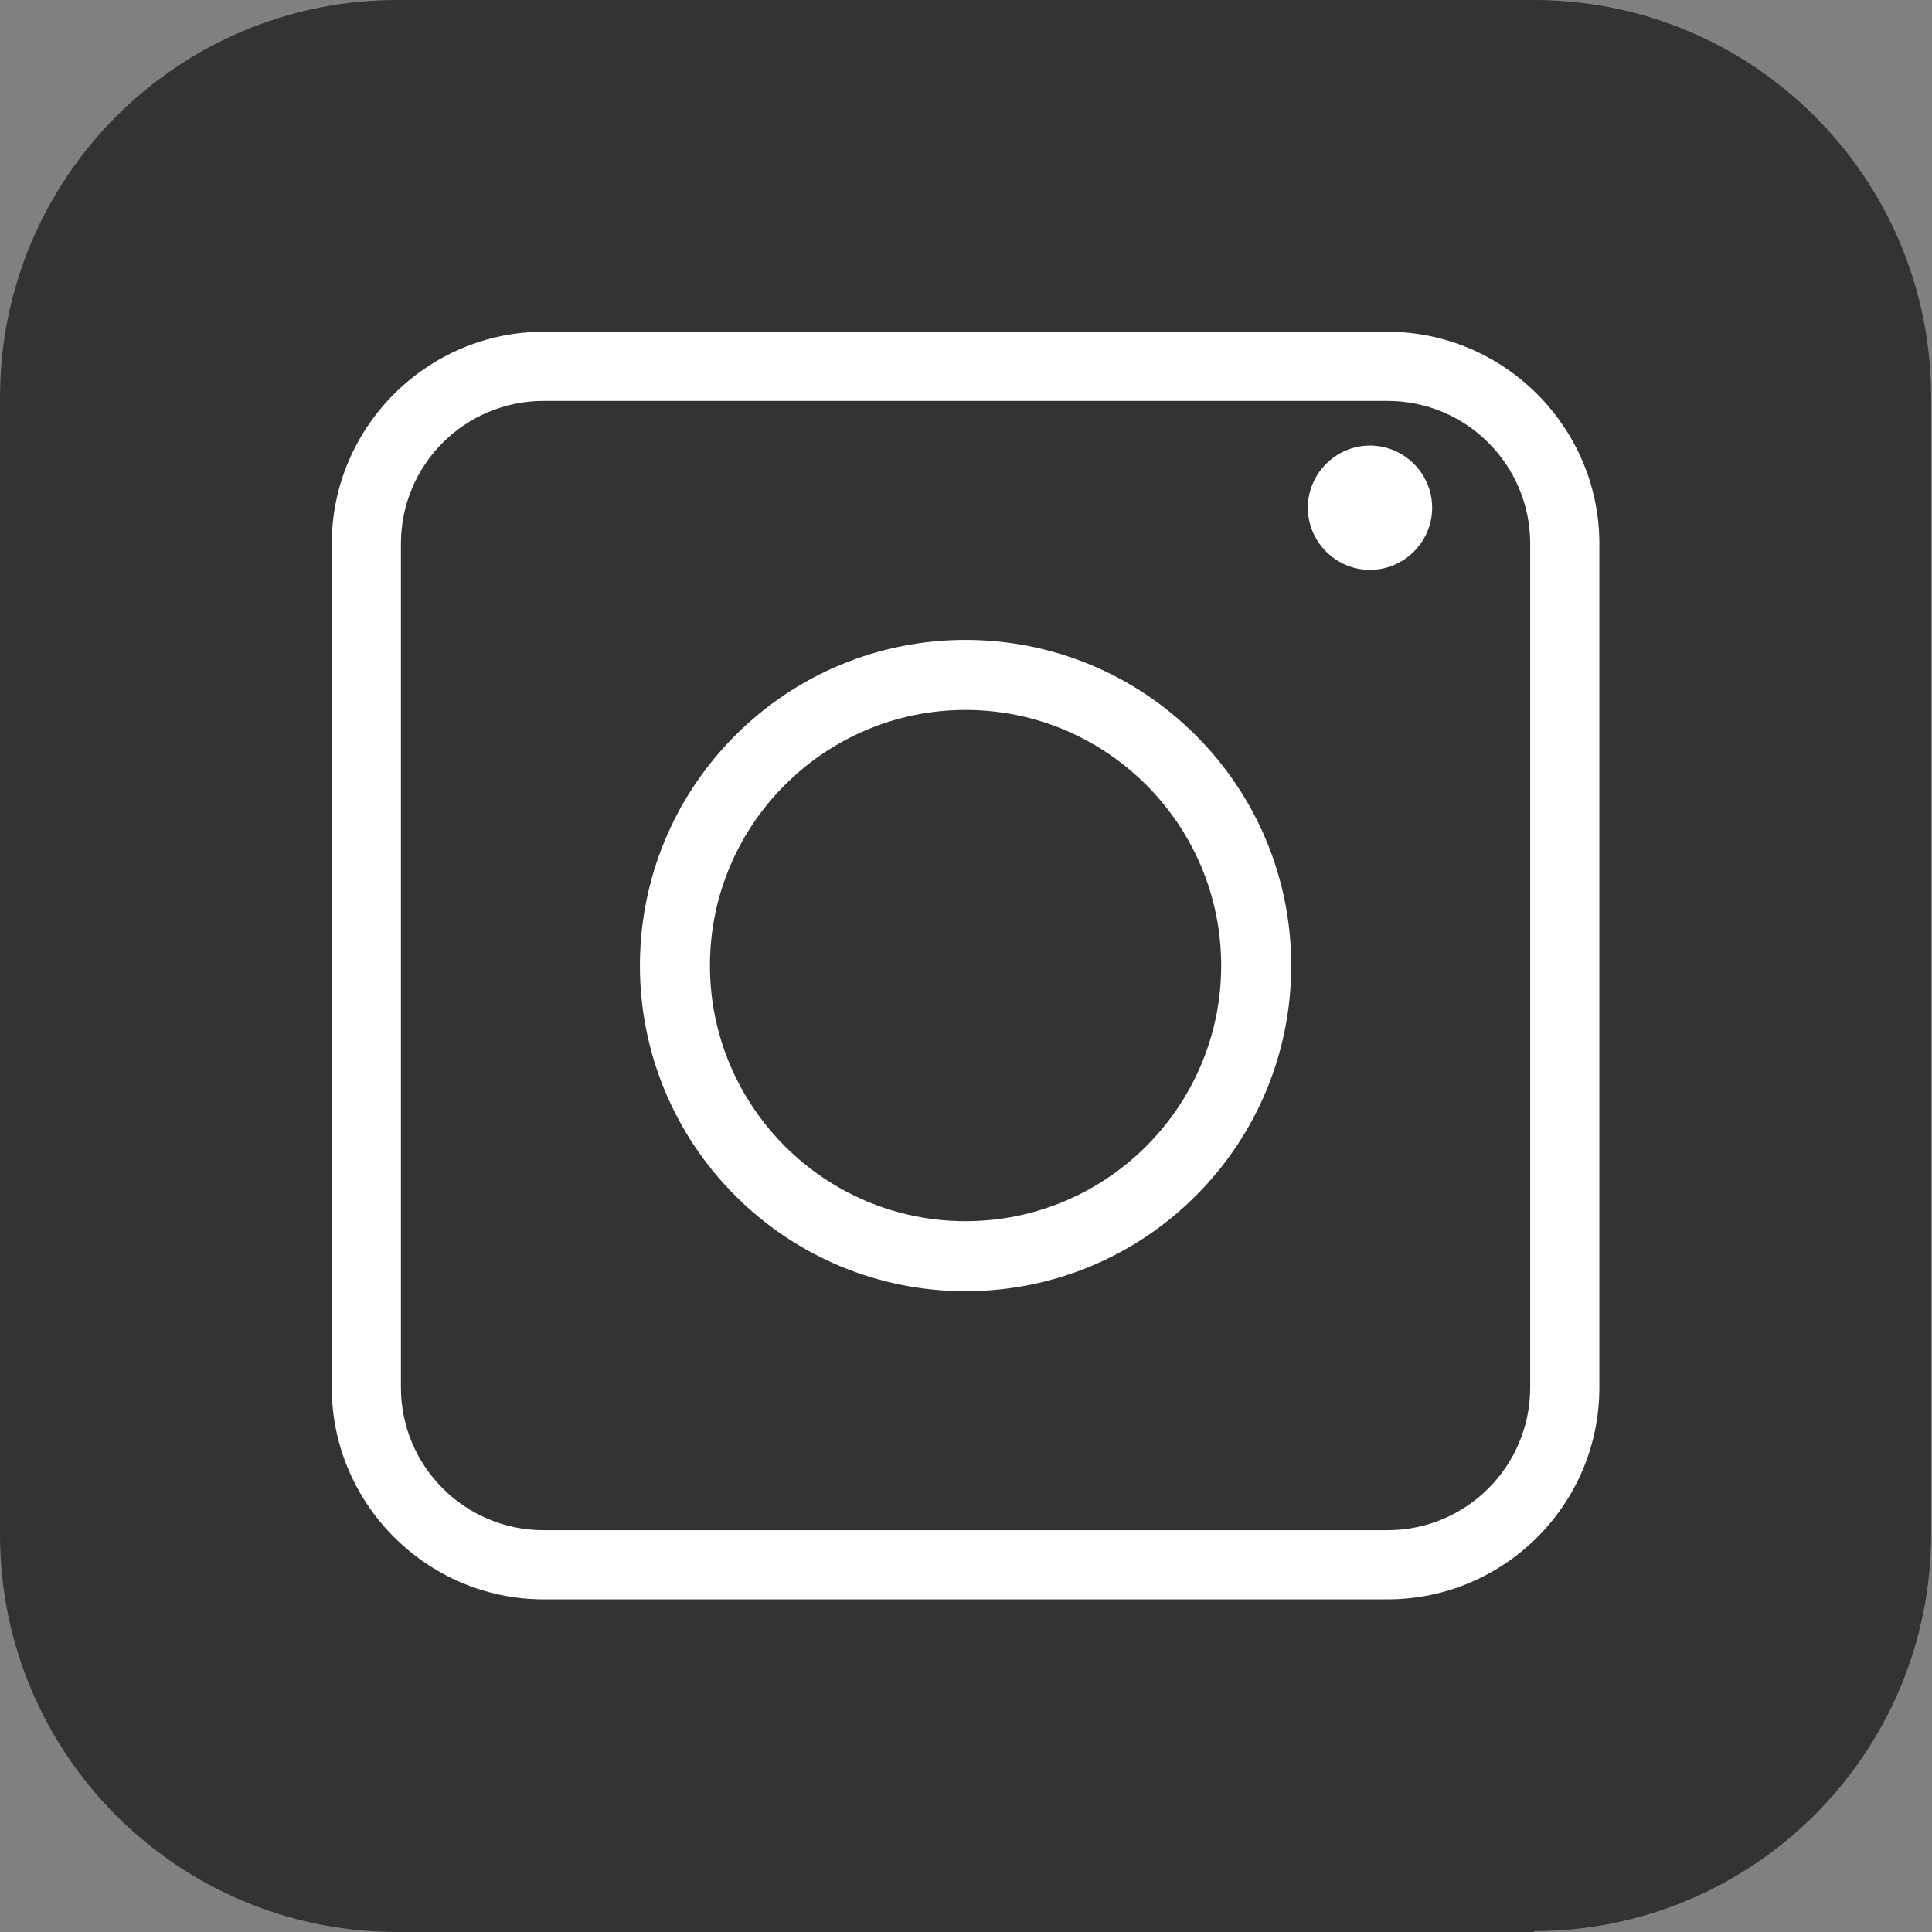 <?xml version="1.0" encoding="UTF-8"?><svg id="Livello_2" xmlns="http://www.w3.org/2000/svg" viewBox="0 0 22.07 22.07"><rect x="0" y="0" width="22.07" height="22.07" fill="#808080" stroke="none"/><defs><style>.cls-1{fill:#fff;}.cls-2{fill:#323332;}</style></defs><g id="Livello_1-2"><path class="cls-2" d="m17.53,22.07H4.54c-2.51,0-4.54-2.03-4.54-4.54V4.54C0,2.03,2.03,0,4.54,0h12.98c2.51,0,4.54,2.03,4.54,4.54v12.98c0,2.51-2.03,4.54-4.54,4.54h0Z"/><path class="cls-1" d="m6.21,4.58c-.9,0-1.63.73-1.63,1.63v9.64c0,.9.73,1.63,1.63,1.63h9.64c.9,0,1.63-.73,1.63-1.63V6.21c0-.9-.73-1.63-1.63-1.63H6.21Zm9.64,13.69H6.21c-1.33,0-2.42-1.09-2.42-2.42V6.21c0-1.33,1.09-2.42,2.42-2.42h9.64c1.33,0,2.42,1.09,2.42,2.42v9.64c0,1.34-1.09,2.42-2.42,2.42h0Z"/><path class="cls-1" d="m11.03,8.11c-1.61,0-2.92,1.31-2.92,2.92s1.31,2.92,2.92,2.92,2.92-1.31,2.92-2.92-1.31-2.92-2.92-2.92h0Zm0,6.64c-.99,0-1.93-.39-2.63-1.09-.7-.7-1.09-1.64-1.09-2.63s.39-1.93,1.09-2.63c.7-.7,1.64-1.09,2.63-1.09s1.93.39,2.63,1.09c.7.7,1.09,1.64,1.09,2.63s-.39,1.93-1.09,2.63c-.7.7-1.64,1.09-2.63,1.09h0Z"/><path class="cls-1" d="m16.36,5.8c0,.39-.32.71-.71.71s-.71-.32-.71-.71.32-.71.71-.71.71.32.71.71h0Z"/></g></svg>